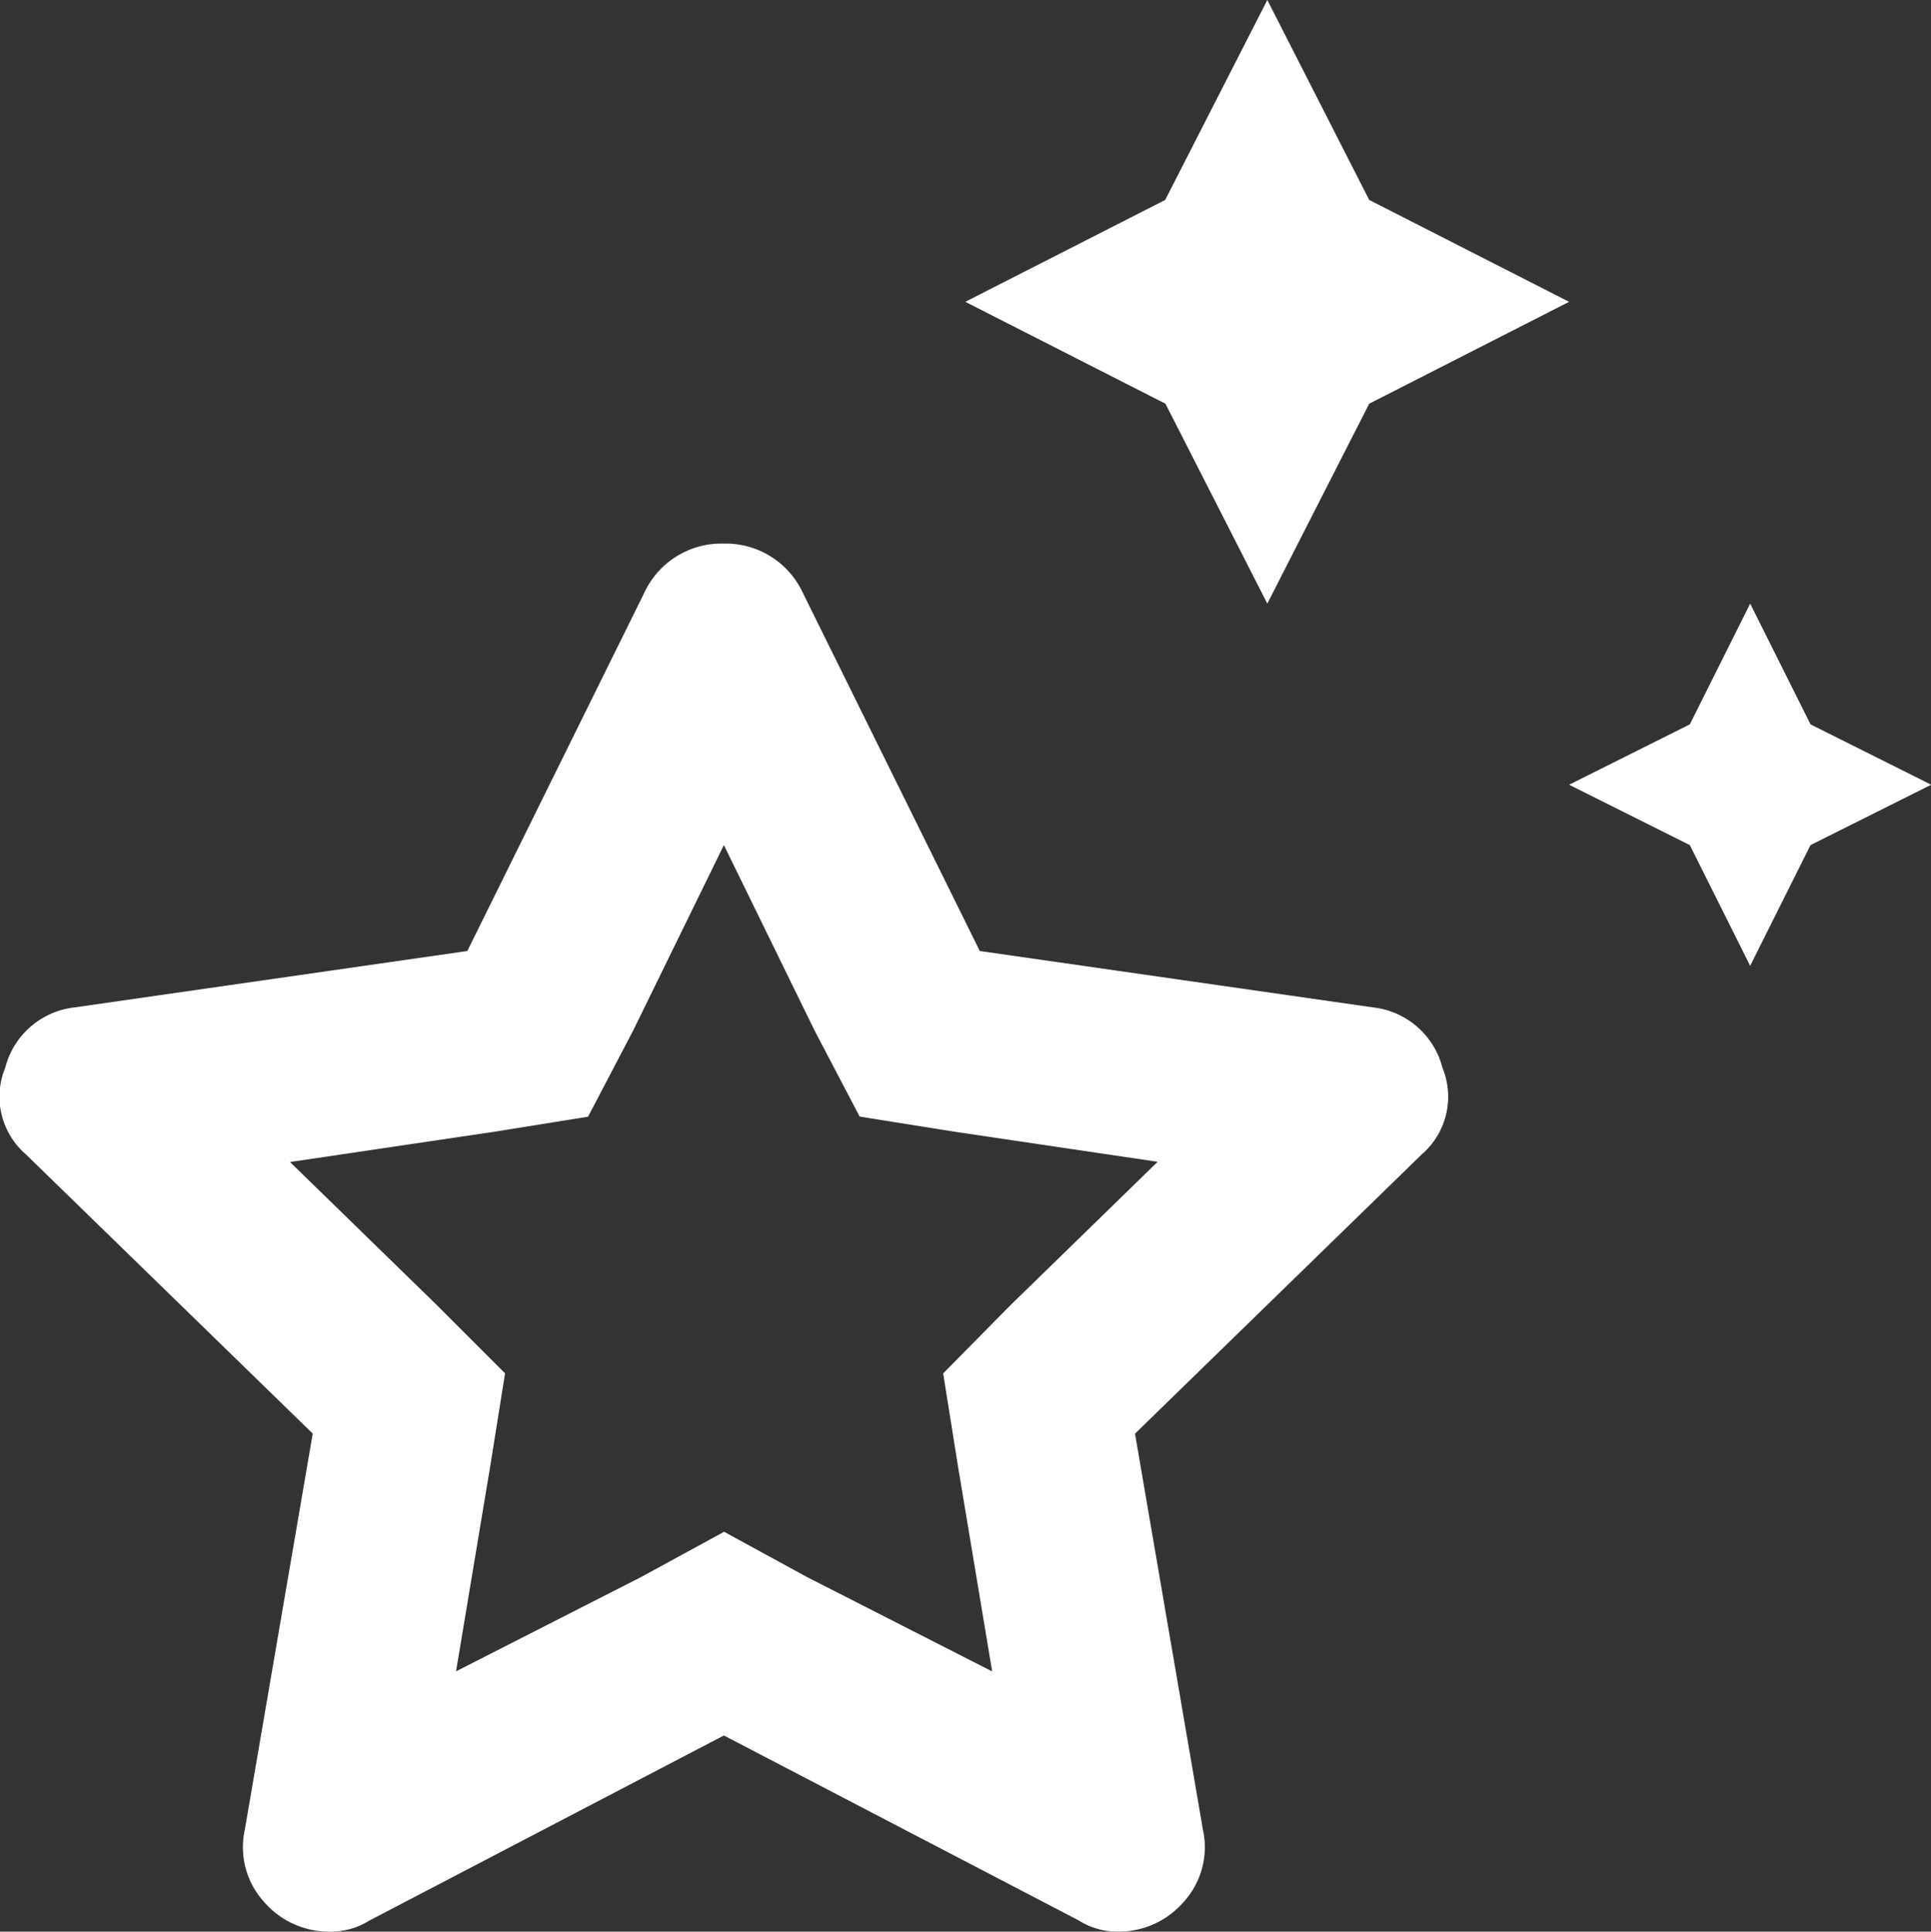 <svg xmlns="http://www.w3.org/2000/svg" width="23.995" height="24" viewBox="0 0 23.995 24">
  <rect x="0" y="0" width="23.995" height="24" fill="#333333" stroke="none"/>
  <path id="icon_star" d="M17.109-8.484a1.006,1.006,0,0,1,.867.75.947.947,0,0,1-.258,1.078L14.156-3.187,15,1.734a1.011,1.011,0,0,1-.234.891A1.07,1.07,0,0,1,13.922,3a.9.9,0,0,1-.469-.141L9.047.563l-4.406,2.3A.9.9,0,0,1,4.172,3a1.07,1.07,0,0,1-.844-.375,1.011,1.011,0,0,1-.234-.891l.844-4.922L.375-6.656A.947.947,0,0,1,.117-7.734a1.006,1.006,0,0,1,.867-.75l4.875-.7,2.2-4.453a1.056,1.056,0,0,1,.984-.609,1.056,1.056,0,0,1,.984.609l2.2,4.453Zm-4.5,3.7,1.828-1.781-2.531-.375-1.172-.187L10.172-8.2,9.047-10.5,7.922-8.2,7.359-7.125l-1.172.188-2.531.375L5.484-4.781l.844.844L6.141-2.766,5.719-.234l2.3-1.172,1.031-.562,1.031.563,2.3,1.172-.422-2.531-.187-1.172ZM15.8-13.5l-1.266-2.484L12.047-17.25l2.484-1.266L15.8-21l1.266,2.484,2.484,1.266-2.484,1.266Zm6.75,1.5,1.5.75-1.5.75L21.8-9l-.75-1.5-1.5-.75,1.5-.75.75-1.5Z" transform="translate(-0.052 21)" fill="#fff"/>
</svg>
